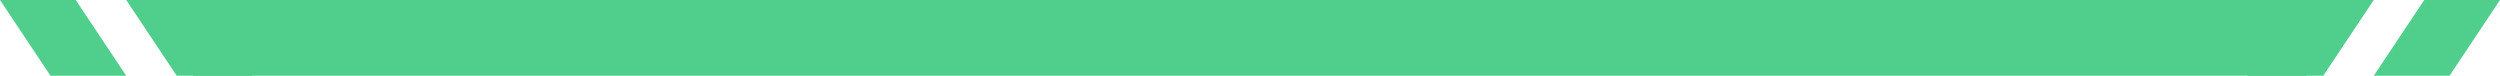 <svg xmlns="http://www.w3.org/2000/svg" width="198" height="6" viewBox="0 0 198 6" fill="none"><path fill-rule="evenodd" clip-rule="evenodd" d="M5.997 0H-1.81198e-05L4 6H9.997L5.997 0Z" fill="#50CE8C"></path><path fill-rule="evenodd" clip-rule="evenodd" d="M15.994 0H9.997L13.997 6H19.994L15.994 0Z" fill="#50CE8C"></path><path d="M18.295 3H179.704" stroke="#50CE8C" stroke-width="6" stroke-linecap="square"></path><path fill-rule="evenodd" clip-rule="evenodd" d="M182.006 0H188.003L184.003 6H178.006L182.006 0Z" fill="#50CE8C"></path><path fill-rule="evenodd" clip-rule="evenodd" d="M192.003 0H198L194 6H188.003L192.003 0Z" fill="#50CE8C"></path></svg>